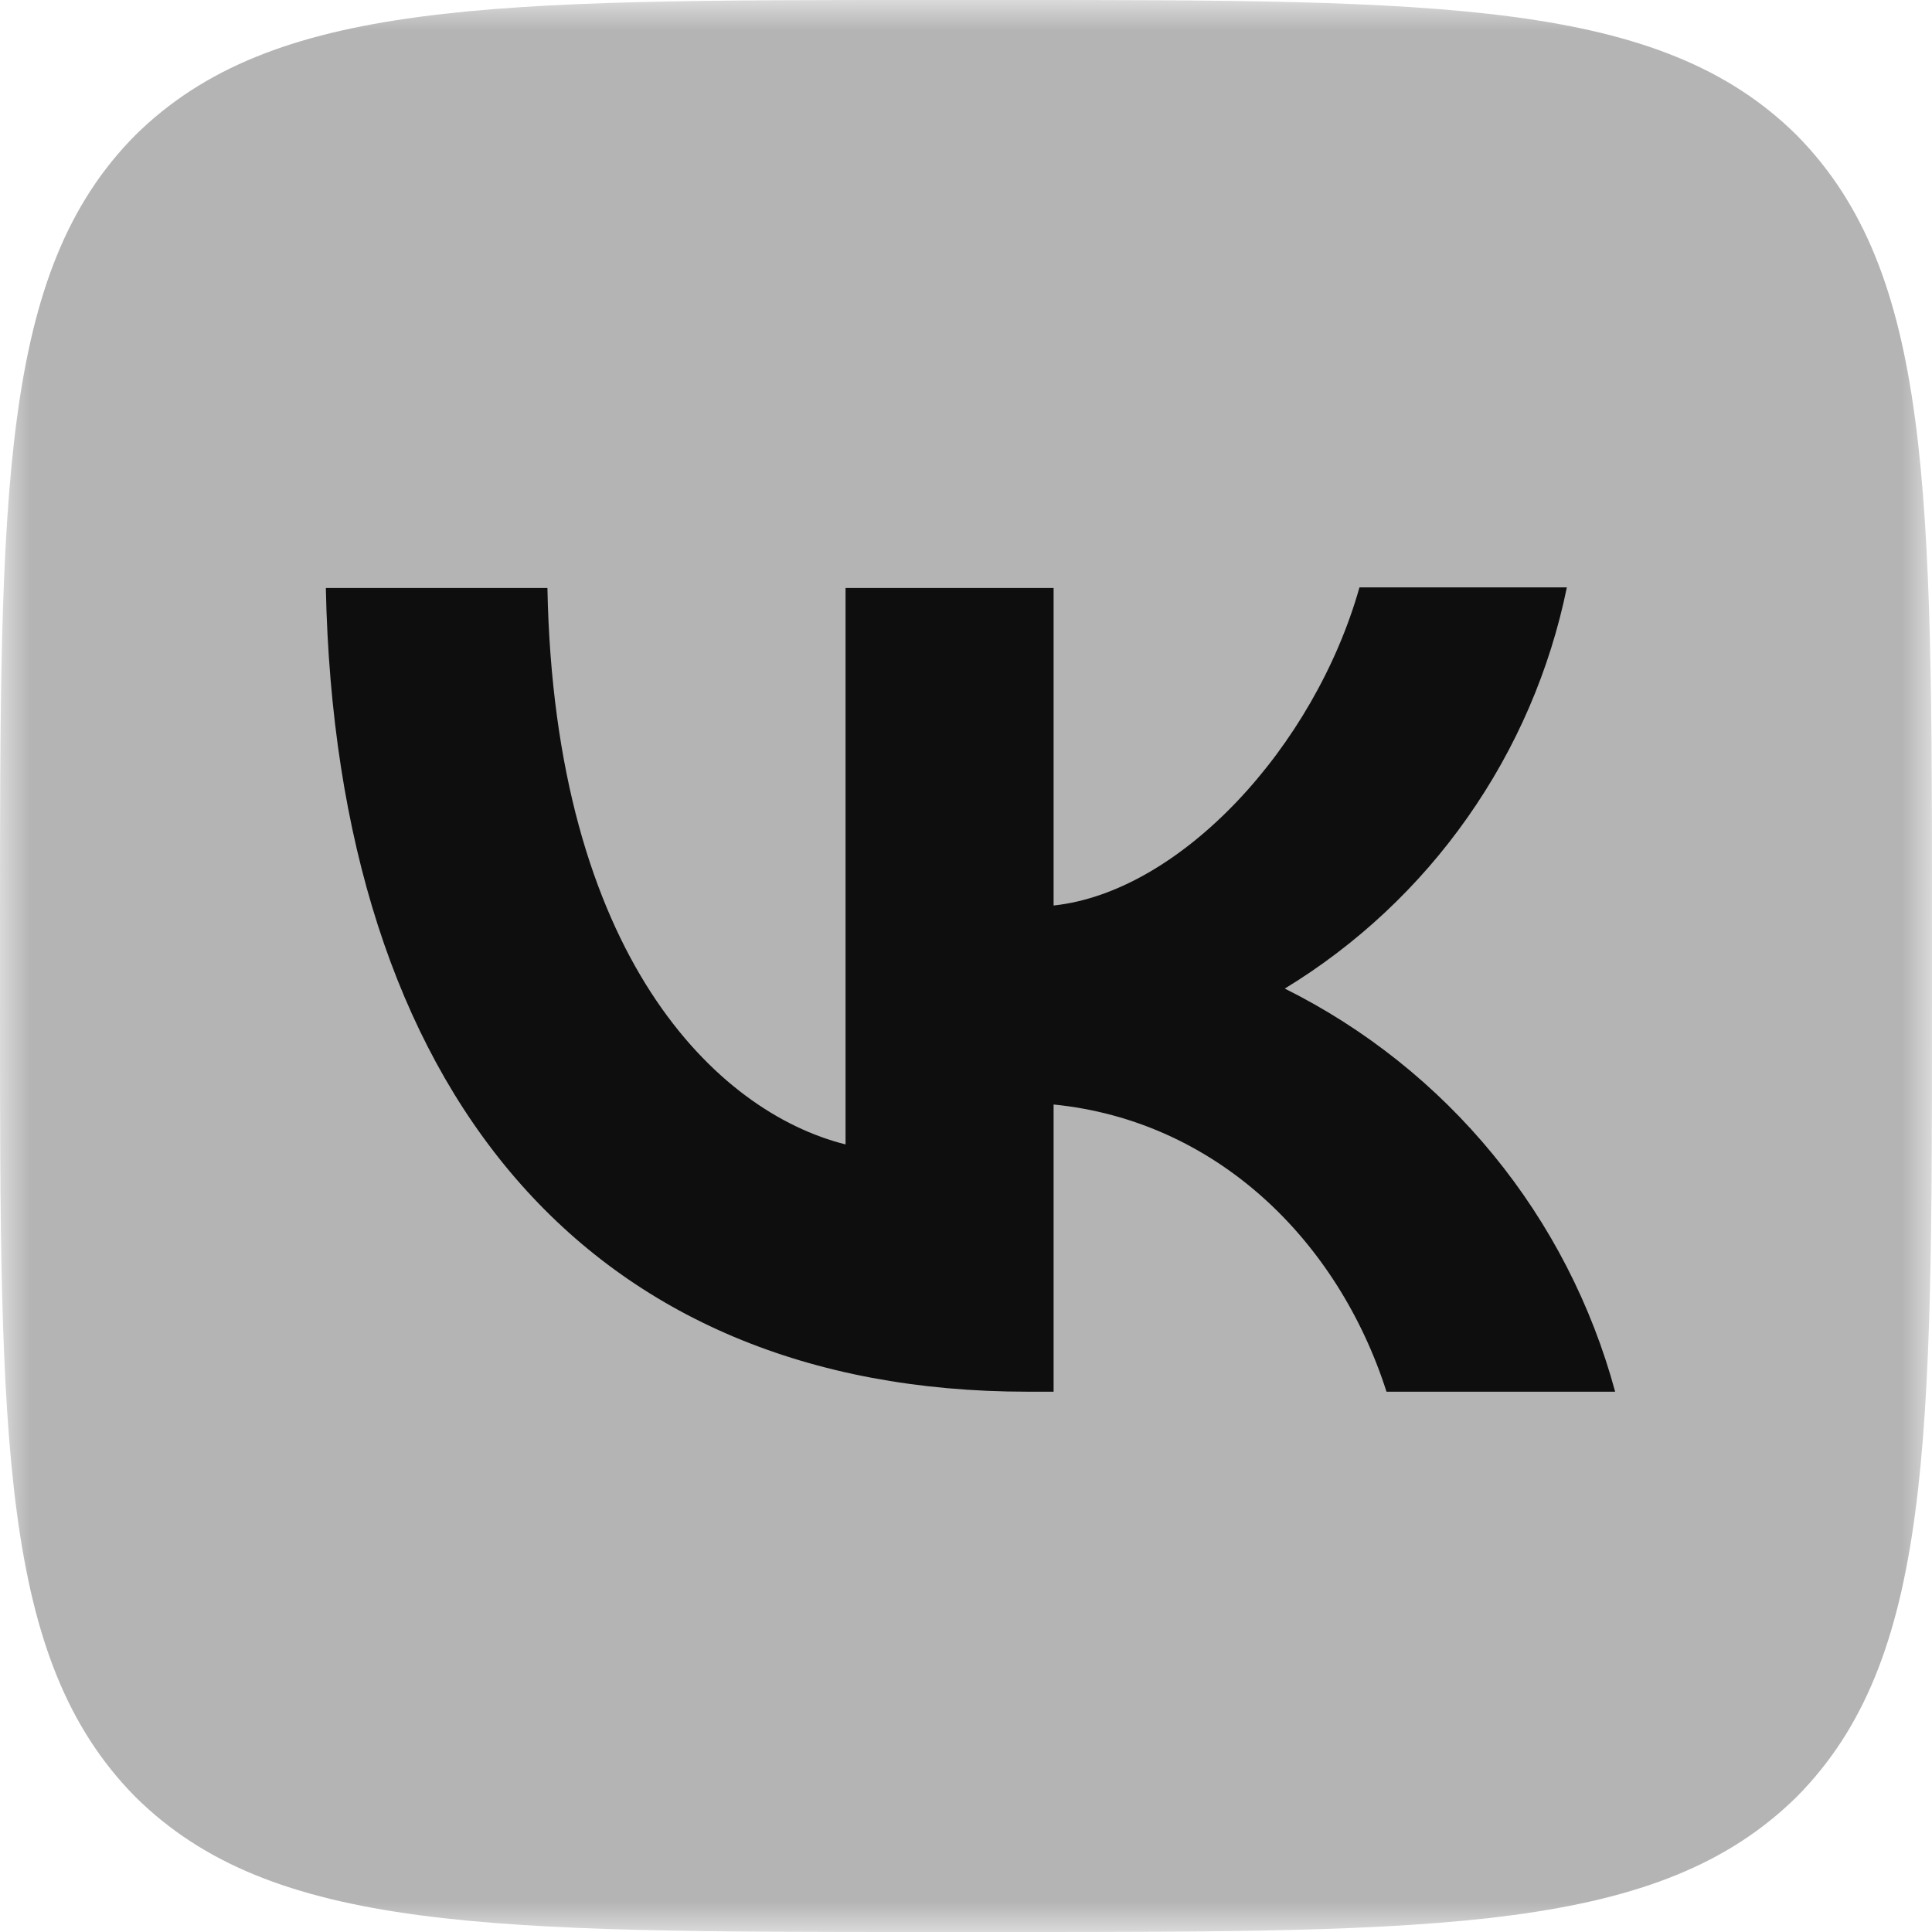 <?xml version="1.0" encoding="UTF-8"?> <svg xmlns="http://www.w3.org/2000/svg" width="32" height="32" viewBox="0 0 32 32" fill="none"> <g clip-path="url(#clip0_25_715)"> <g clip-path="url(#clip1_25_715)"> <mask id="mask0_25_715" style="mask-type:luminance" maskUnits="userSpaceOnUse" x="0" y="0" width="32" height="32"> <path d="M32 0H0V32H32V0Z" fill="white"></path> </mask> <g mask="url(#mask0_25_715)"> <path d="M0 15.36C0 8.117 0 4.501 2.24 2.24C4.512 0 8.128 0 15.36 0H16.64C23.883 0 27.499 0 29.76 2.24C32 4.512 32 8.128 32 15.36V16.64C32 23.883 32 27.499 29.76 29.76C27.488 32 23.872 32 16.64 32H15.36C8.117 32 4.501 32 2.24 29.76C0 27.488 0 23.872 0 16.64V15.36Z" fill="#B4B4B4"></path> <path d="M17.024 23.051C9.728 23.051 5.568 18.059 5.397 9.739H9.067C9.184 15.841 11.872 18.422 14.005 18.955V9.739H17.451V14.998C19.552 14.774 21.77 12.374 22.517 9.729H25.952C25.672 11.098 25.112 12.395 24.308 13.538C23.505 14.682 22.474 15.647 21.28 16.374C22.612 17.037 23.789 17.975 24.732 19.126C25.675 20.277 26.363 21.615 26.752 23.051H22.965C22.154 20.523 20.128 18.561 17.451 18.294V23.051H17.035H17.024Z" fill="#0E0E0E"></path> </g> </g> </g> <defs> <clipPath id="clip0_25_715"> <rect width="32" height="32" fill="white"></rect> </clipPath> <clipPath id="clip1_25_715"> <rect width="32" height="32" fill="white"></rect> </clipPath> </defs> </svg> 